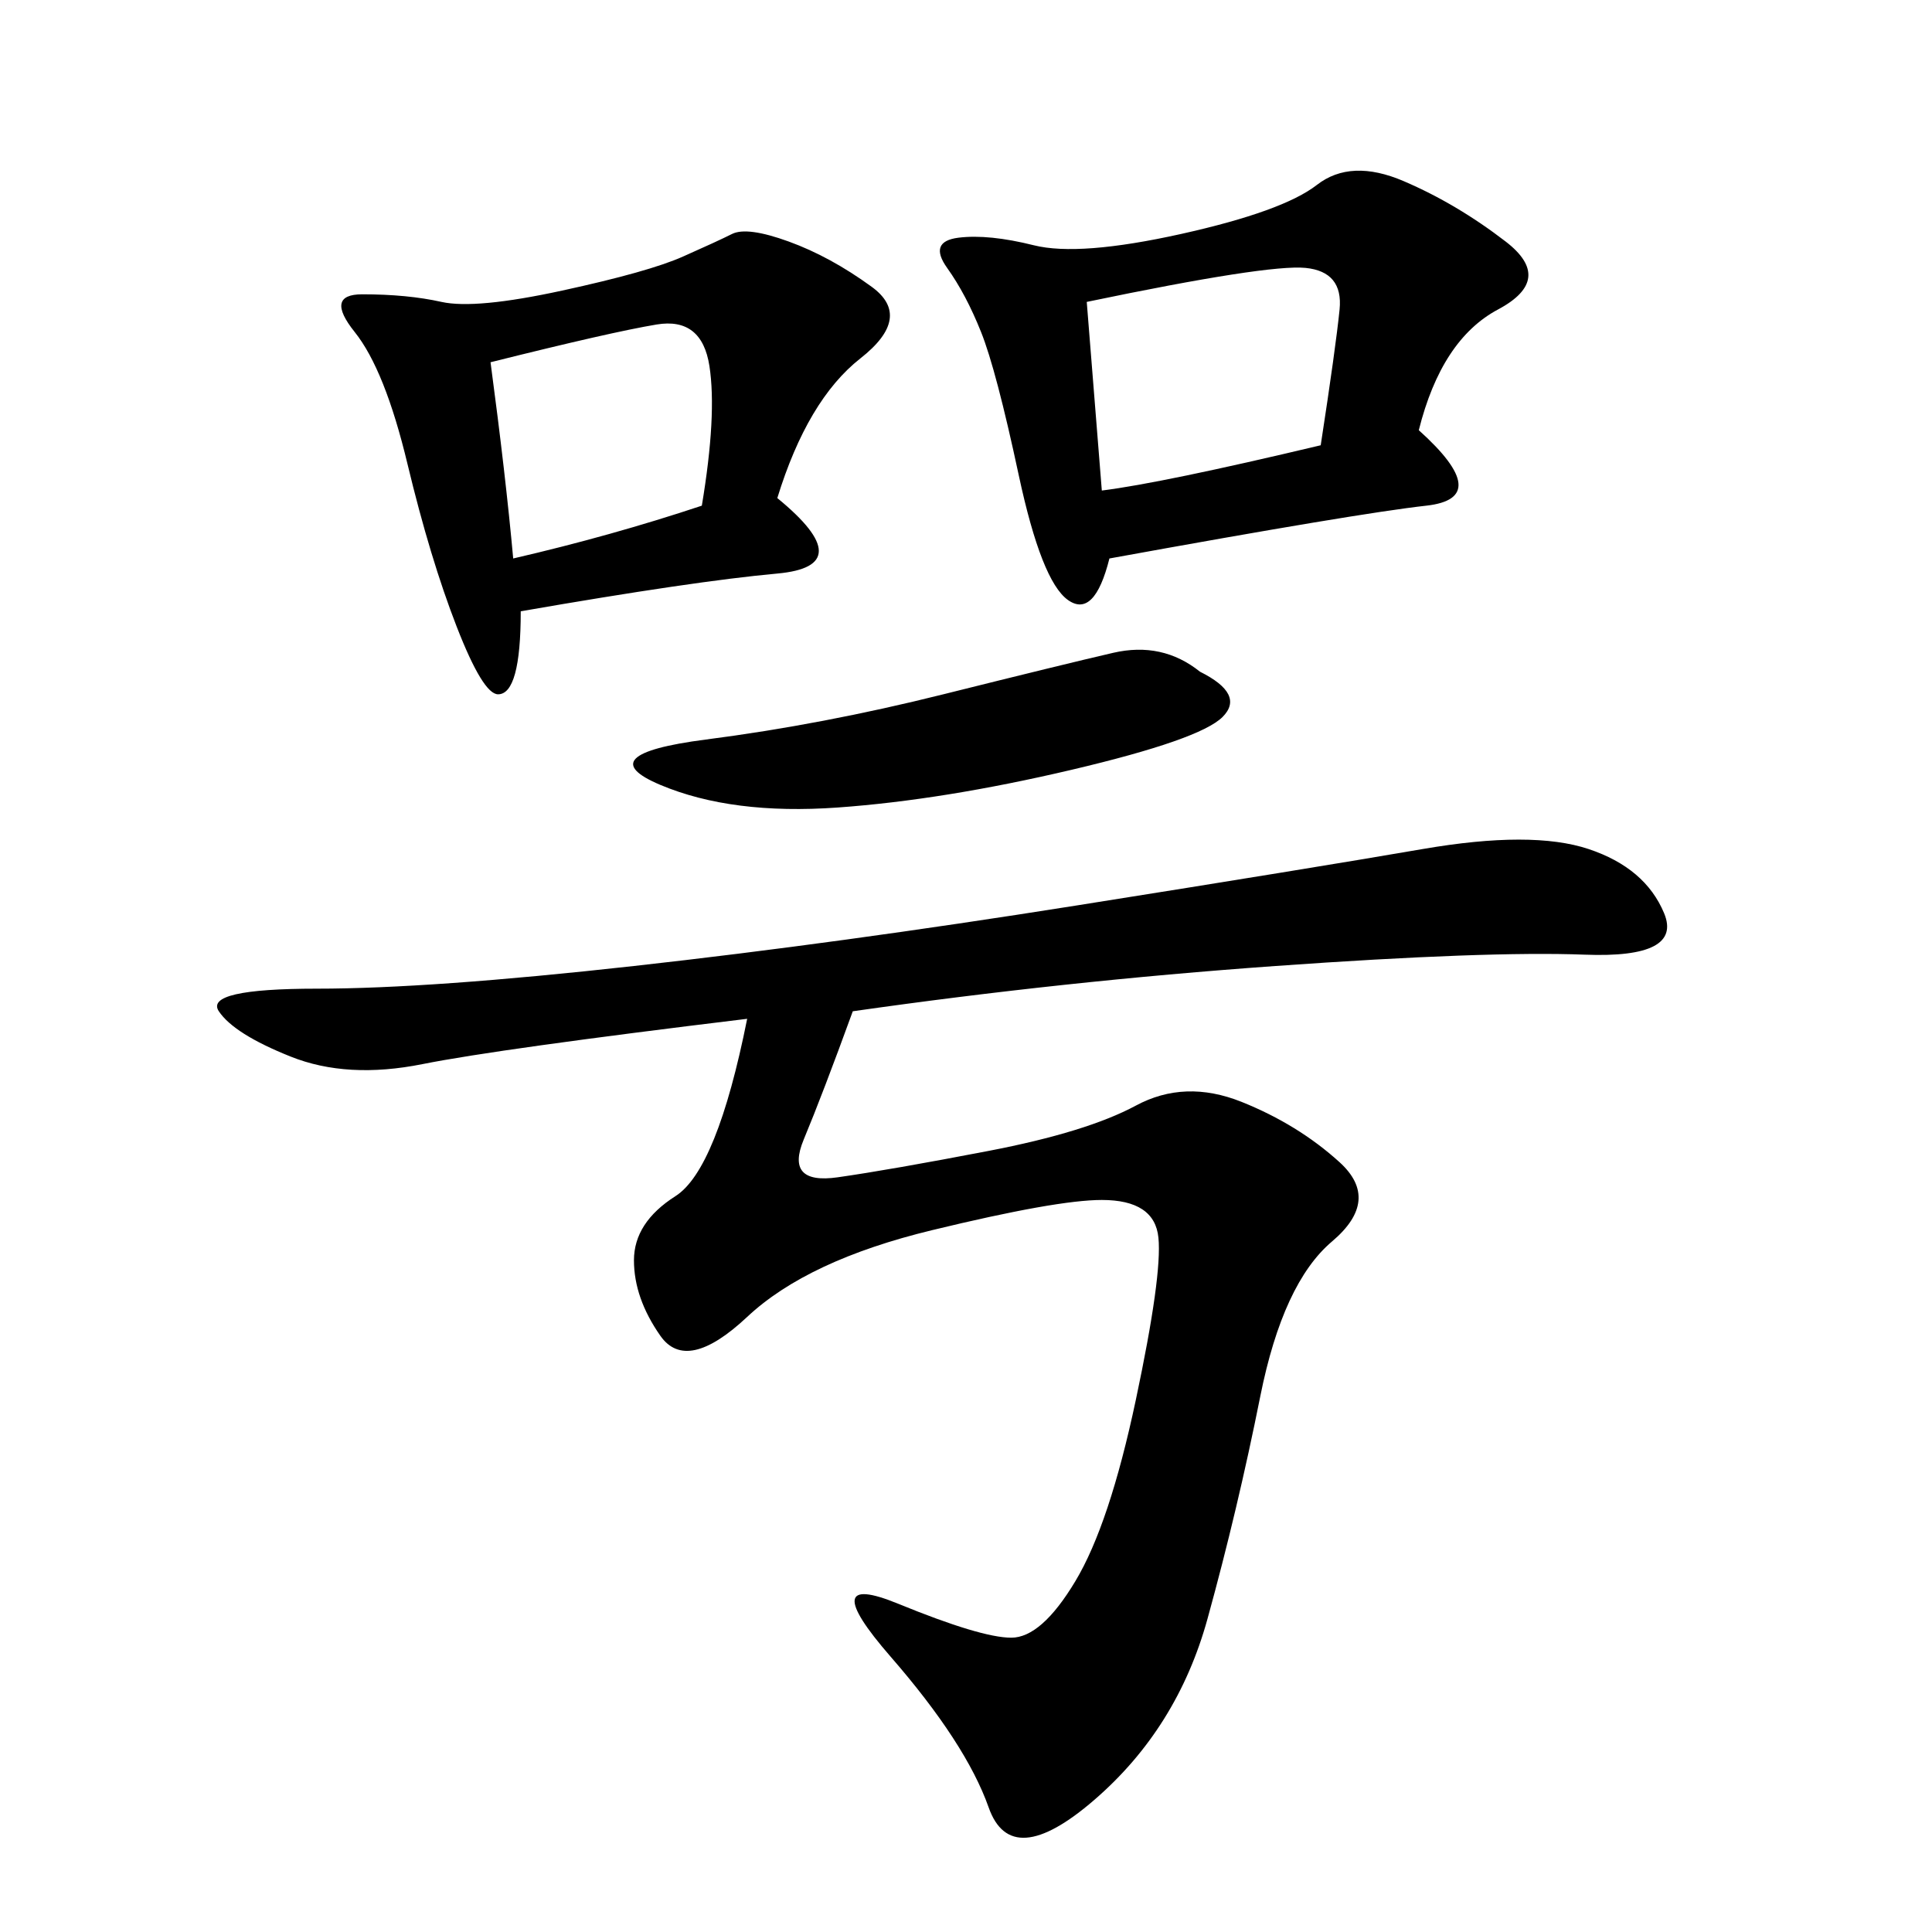 <svg xmlns="http://www.w3.org/2000/svg" xmlns:xlink="http://www.w3.org/1999/xlink" width="300" height="300"><path d="M132.42 157.03Q127.73 169.92 124.80 176.95Q121.88 183.98 130.08 182.81Q138.28 181.64 153.52 178.71Q168.75 175.78 176.37 171.68Q183.98 167.58 192.77 171.09Q201.56 174.61 208.01 180.47Q214.45 186.33 206.84 192.77Q199.22 199.22 195.70 216.80Q192.19 234.38 187.50 251.37Q182.81 268.36 169.92 279.49Q157.03 290.63 153.52 280.66Q150 270.70 138.28 257.23Q126.56 243.75 139.45 249.02Q152.34 254.30 157.03 254.30L157.03 254.30Q161.72 254.30 166.99 245.51Q172.27 236.72 176.37 217.38Q180.47 198.05 179.88 192.19Q179.30 186.33 171.09 186.33L171.09 186.33Q164.06 186.33 144.73 191.02Q125.39 195.70 116.02 204.49Q106.64 213.28 102.54 207.42Q98.44 201.56 98.44 195.70L98.44 195.70Q98.44 189.84 104.88 185.74Q111.33 181.64 116.02 158.20L116.02 158.20Q77.34 162.89 65.63 165.23Q53.91 167.58 45.12 164.06Q36.33 160.55 33.98 157.03Q31.64 153.52 49.22 153.52L49.22 153.52Q66.80 153.52 98.44 150Q130.08 146.48 166.99 140.63Q203.91 134.77 220.90 131.84Q237.89 128.91 246.68 131.84Q255.47 134.77 258.40 141.80Q261.33 148.83 246.09 148.24Q230.86 147.66 198.05 150Q165.23 152.34 132.42 157.03L132.42 157.03ZM220.31 66.80Q232.03 77.34 221.48 78.52Q210.94 79.69 172.27 86.72L172.27 86.72Q169.92 96.09 165.82 93.16Q161.72 90.23 158.20 73.83Q154.69 57.42 152.34 51.56Q150 45.70 147.07 41.60Q144.14 37.50 148.83 36.91Q153.52 36.33 160.55 38.09Q167.58 39.84 183.40 36.33Q199.22 32.81 204.49 28.71Q209.77 24.61 217.97 28.13Q226.17 31.64 233.79 37.50Q241.41 43.36 232.62 48.05Q223.83 52.73 220.31 66.80L220.31 66.80ZM120.70 77.34Q133.59 87.89 120.70 89.06Q107.81 90.23 80.86 94.92L80.86 94.92Q80.86 107.81 77.34 107.81L77.34 107.81Q75 107.81 70.90 97.27Q66.80 86.72 63.28 72.07Q59.77 57.42 55.08 51.56Q50.39 45.70 56.25 45.70L56.25 45.70Q63.28 45.70 68.55 46.88Q73.83 48.05 87.30 45.12Q100.78 42.19 106.05 39.84Q111.33 37.50 113.67 36.33Q116.02 35.16 122.46 37.50Q128.91 39.84 135.35 44.53Q141.80 49.22 133.59 55.66Q125.39 62.11 120.70 77.34L120.70 77.34ZM186.33 104.30Q193.36 107.81 189.84 111.33Q186.33 114.84 166.41 119.53Q146.48 124.22 130.08 125.39Q113.67 126.56 102.54 121.88Q91.41 117.19 109.57 114.84Q127.73 112.50 146.48 107.81Q165.23 103.13 172.85 101.37Q180.47 99.61 186.33 104.30L186.33 104.30ZM168.75 46.88L171.09 76.17Q180.47 75 205.08 69.14L205.08 69.14Q207.42 53.91 208.01 48.05Q208.59 42.19 202.73 41.60Q196.88 41.02 168.75 46.88L168.75 46.88ZM76.17 56.25Q78.52 73.83 79.69 86.72L79.69 86.72Q94.92 83.20 108.98 78.52L108.98 78.52Q111.33 64.45 110.16 56.84Q108.98 49.22 101.95 50.39Q94.92 51.56 76.17 56.25L76.17 56.25Z"/></svg>